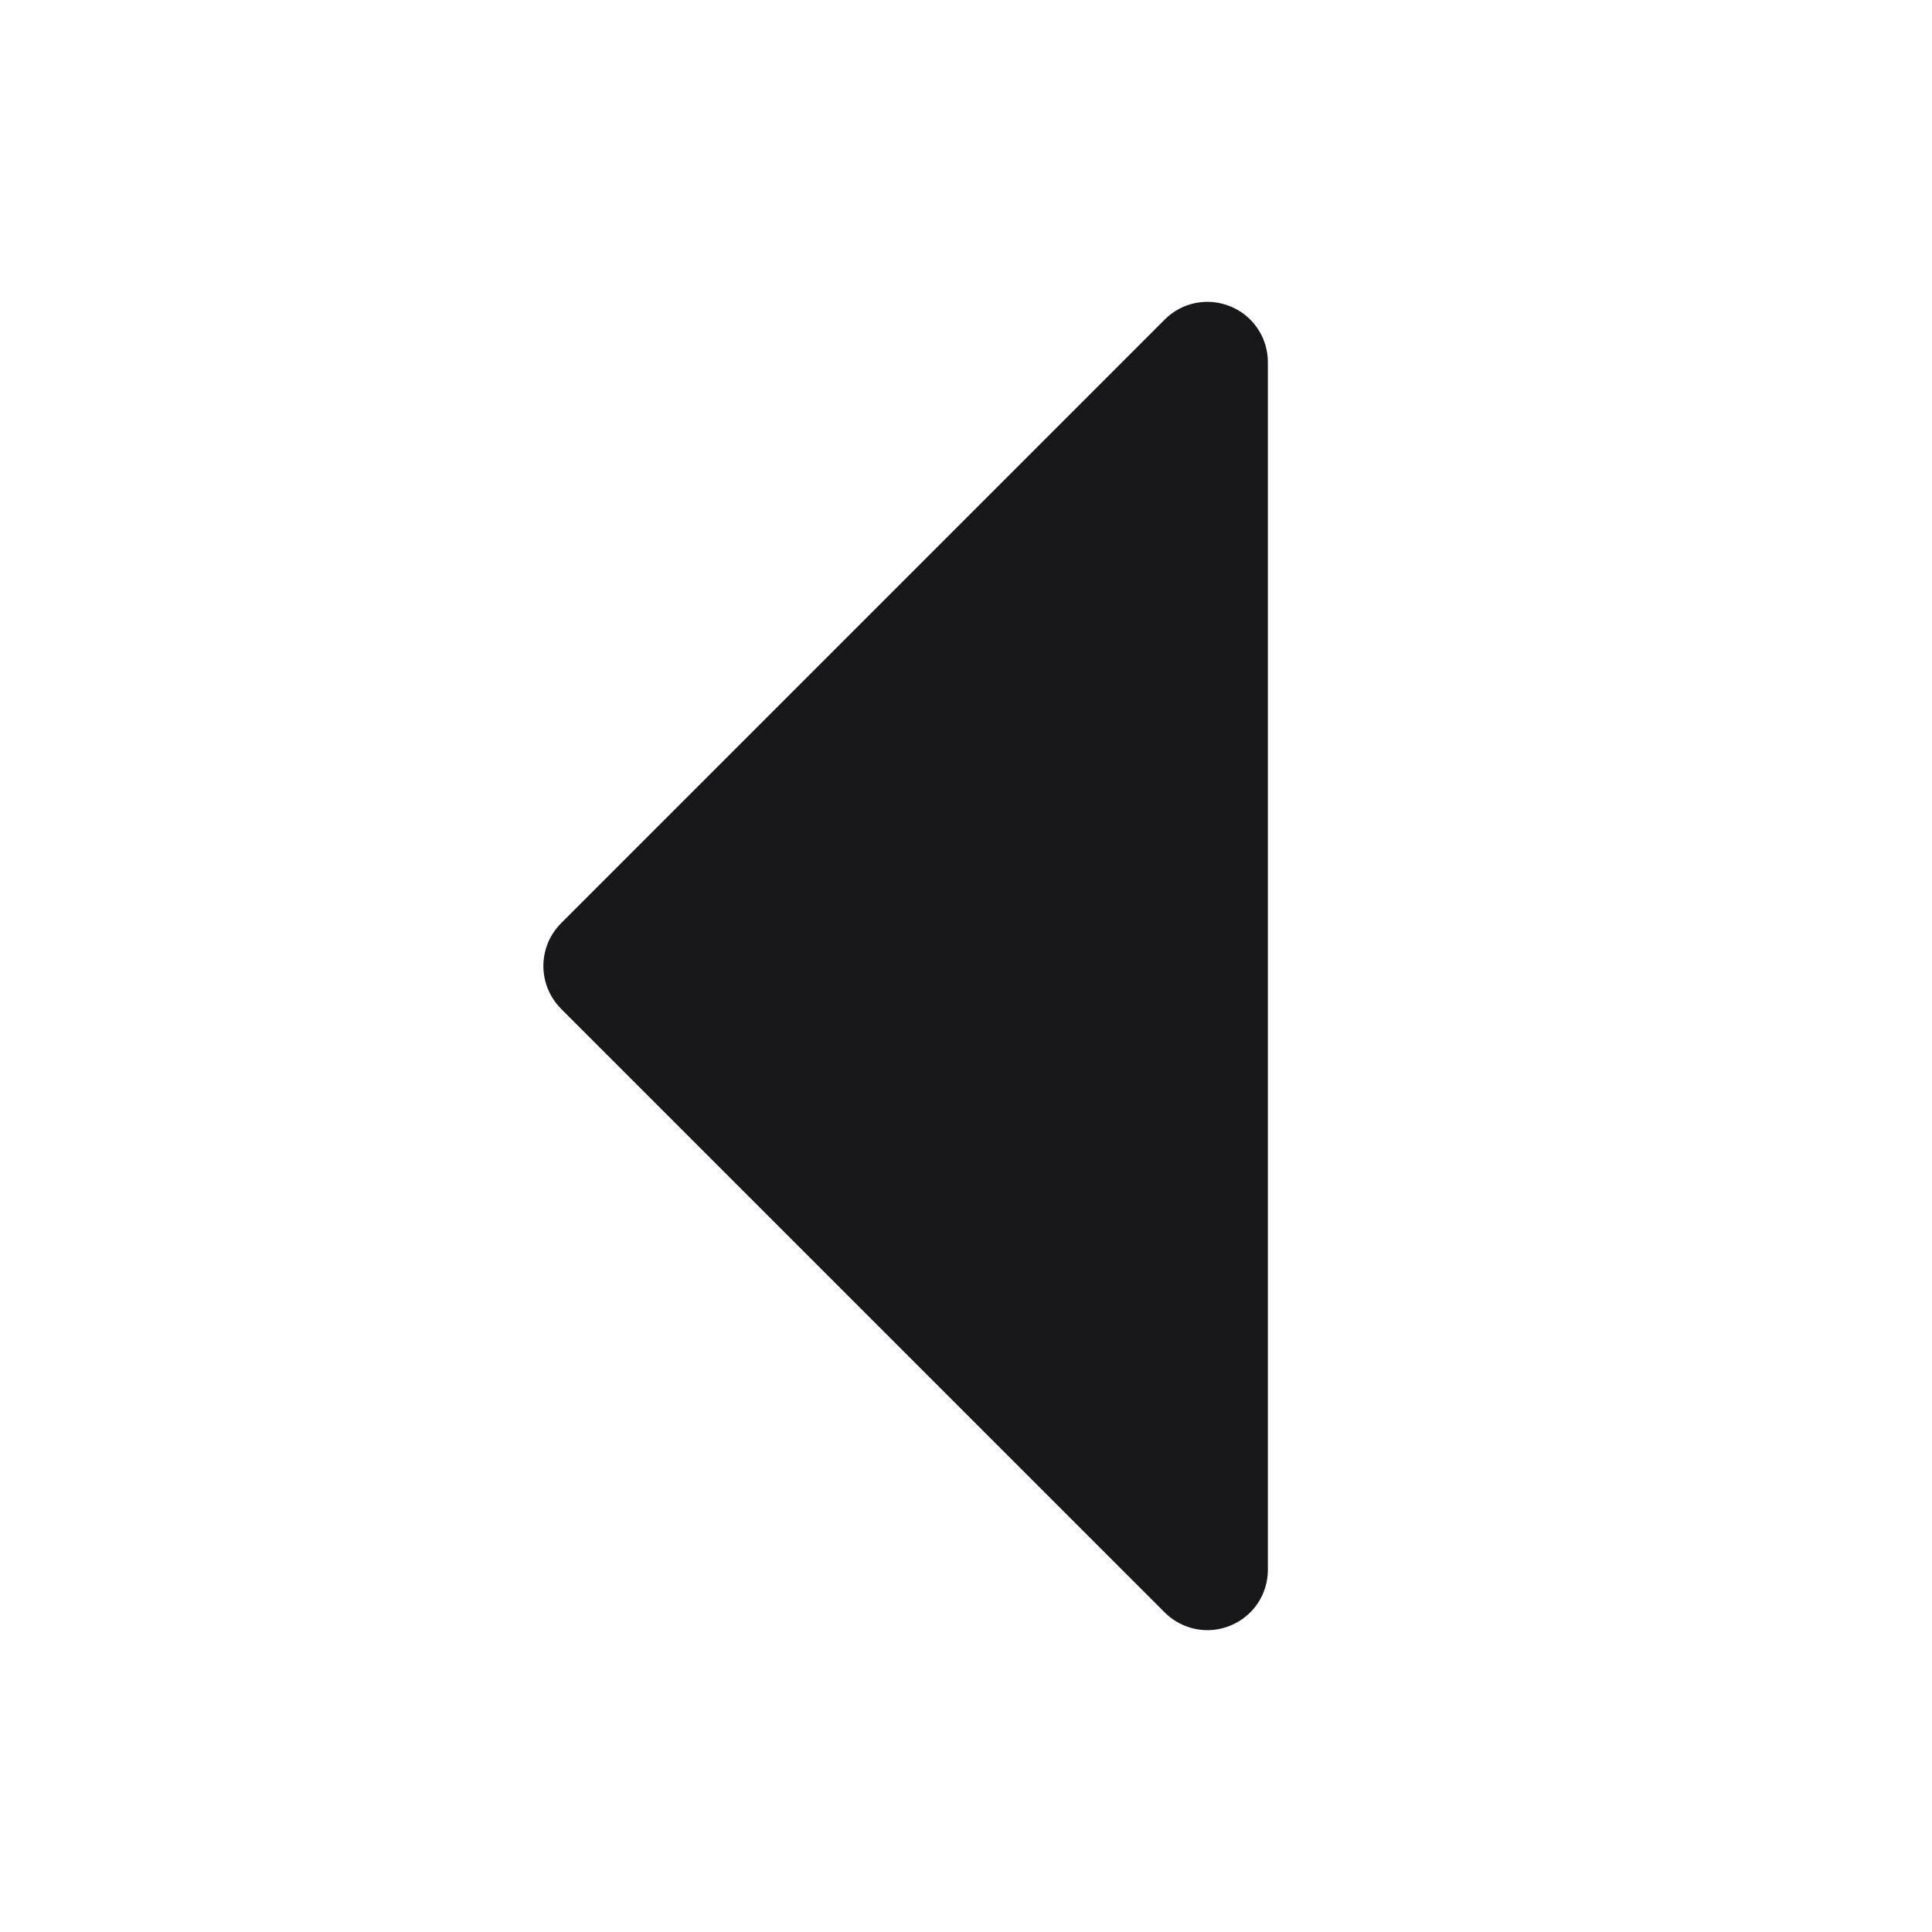<svg width="16" height="16" viewBox="0 0 16 16" fill="none" xmlns="http://www.w3.org/2000/svg">
<path d="M4.646 8.354L9.646 13.354C9.716 13.424 9.805 13.471 9.902 13.491C9.999 13.51 10.1 13.5 10.191 13.462C10.283 13.424 10.361 13.36 10.416 13.278C10.471 13.196 10.5 13.099 10.5 13V3C10.5 2.901 10.471 2.804 10.416 2.722C10.361 2.64 10.283 2.575 10.191 2.538C10.1 2.5 9.999 2.49 9.902 2.509C9.805 2.528 9.716 2.576 9.646 2.646L4.646 7.646C4.6 7.693 4.563 7.748 4.538 7.808C4.513 7.869 4.5 7.934 4.5 8C4.5 8.066 4.513 8.131 4.538 8.191C4.563 8.252 4.6 8.307 4.646 8.354Z" fill="#18181B"/>
</svg>
